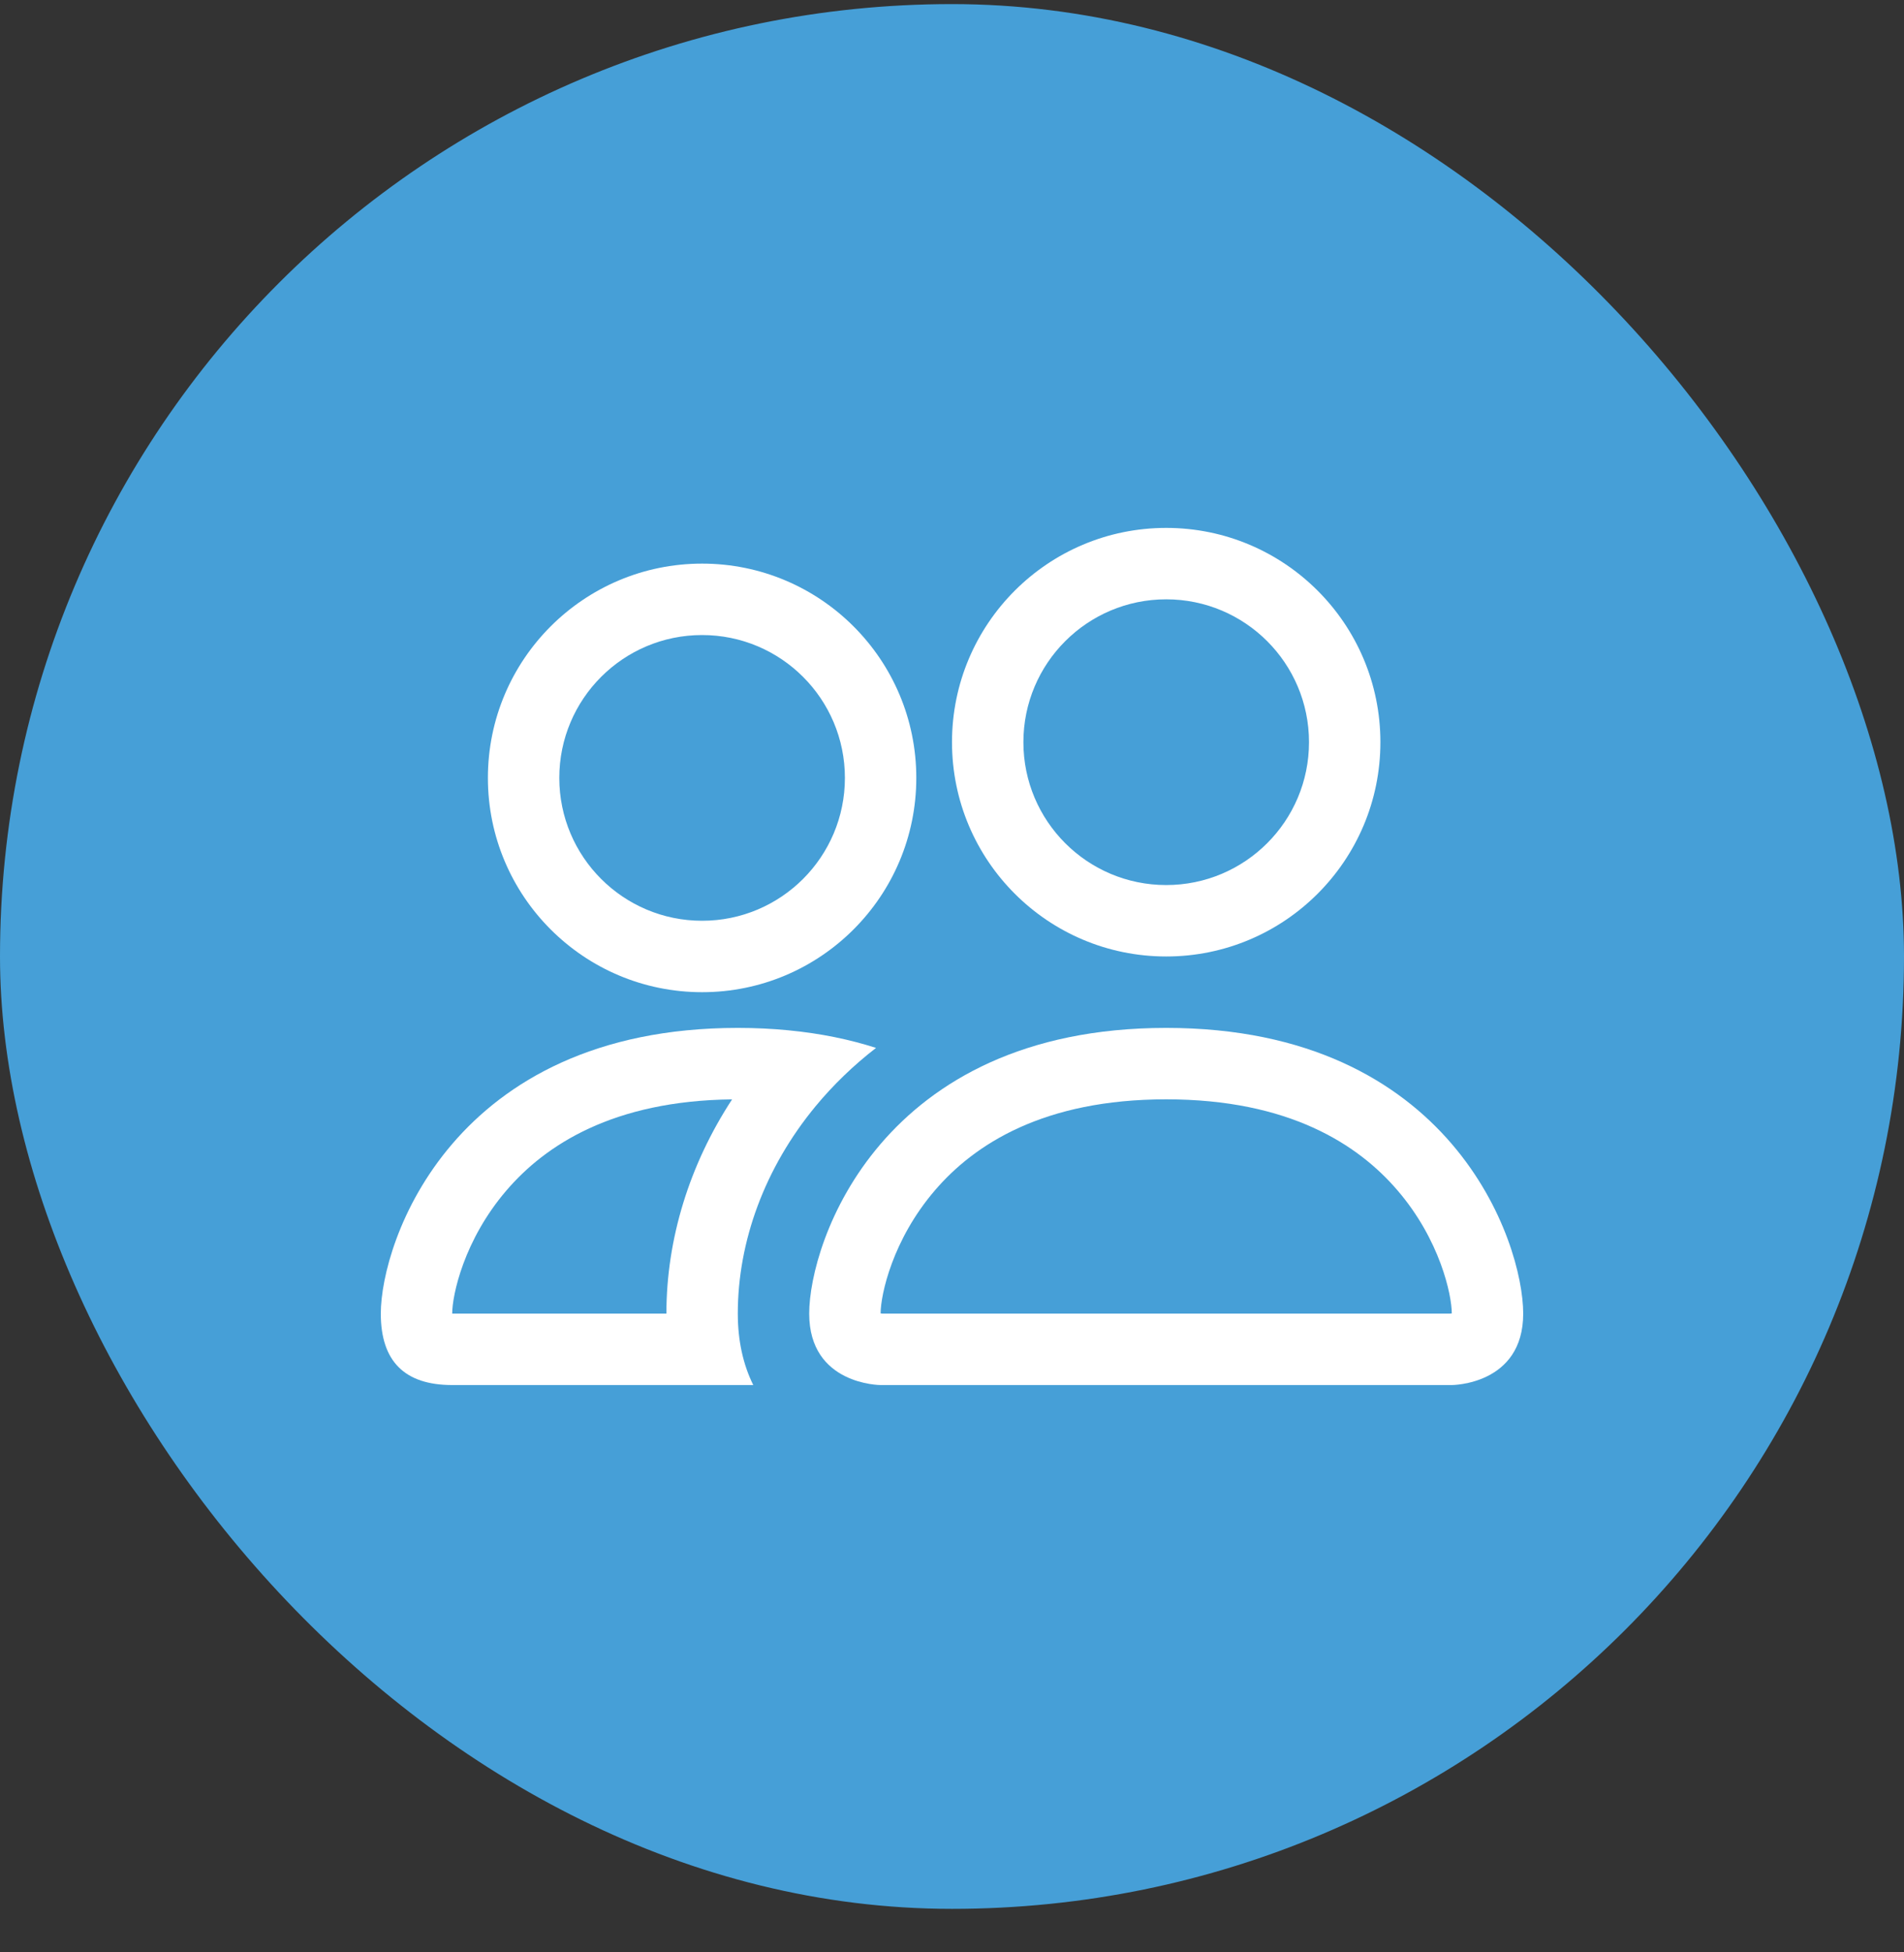 <?xml version="1.0" encoding="UTF-8"?>
<svg xmlns="http://www.w3.org/2000/svg" width="40" height="41" viewBox="0 0 40 41" fill="none">
  <rect x="0" y="0" width="40" height="41" fill="#333333" stroke="none"/>
  <rect y="0.086" width="40" height="40" rx="20" fill="#469FD7"></rect>
  <path d="M30.5 29.086C30.5 29.086 32 29.086 32 27.586C32 26.086 30.5 21.586 24.5 21.586C18.5 21.586 17 26.086 17 27.586C17 29.086 18.5 29.086 18.5 29.086H30.5ZM18.534 27.586C18.528 27.585 18.521 27.584 18.512 27.583C18.508 27.582 18.504 27.581 18.5 27.581C18.502 27.185 18.75 26.036 19.639 25C20.47 24.03 21.924 23.086 24.5 23.086C27.076 23.086 28.53 24.03 29.361 25C30.25 26.036 30.498 27.185 30.5 27.581C30.496 27.581 30.492 27.582 30.488 27.583C30.479 27.584 30.472 27.585 30.466 27.586H18.534Z" fill="white"></path>
  <path d="M24.5 18.586C26.157 18.586 27.5 17.243 27.5 15.586C27.5 13.929 26.157 12.586 24.5 12.586C22.843 12.586 21.5 13.929 21.5 15.586C21.5 17.243 22.843 18.586 24.5 18.586ZM29 15.586C29 18.071 26.985 20.086 24.5 20.086C22.015 20.086 20 18.071 20 15.586C20 13.101 22.015 11.086 24.5 11.086C26.985 11.086 29 13.101 29 15.586Z" fill="white"></path>
  <path d="M18.404 22.006C17.852 21.829 17.239 21.701 16.559 21.636C16.223 21.603 15.87 21.586 15.5 21.586C9.5 21.586 8 26.086 8 27.586C8 28.586 8.5 29.086 9.5 29.086H15.825C15.613 28.66 15.5 28.155 15.5 27.586C15.5 26.07 16.066 24.523 17.135 23.23C17.5 22.789 17.924 22.377 18.404 22.006ZM15.38 23.087C14.484 24.456 14 26.018 14 27.586H9.5C9.5 27.195 9.746 26.041 10.639 25C11.457 24.045 12.879 23.115 15.38 23.087Z" fill="white"></path>
  <path d="M10.25 16.336C10.25 13.851 12.265 11.836 14.75 11.836C17.235 11.836 19.25 13.851 19.25 16.336C19.25 18.821 17.235 20.836 14.75 20.836C12.265 20.836 10.25 18.821 10.25 16.336ZM14.75 13.336C13.093 13.336 11.75 14.679 11.75 16.336C11.75 17.993 13.093 19.336 14.75 19.336C16.407 19.336 17.75 17.993 17.75 16.336C17.75 14.679 16.407 13.336 14.75 13.336Z" fill="white"></path>
</svg>
